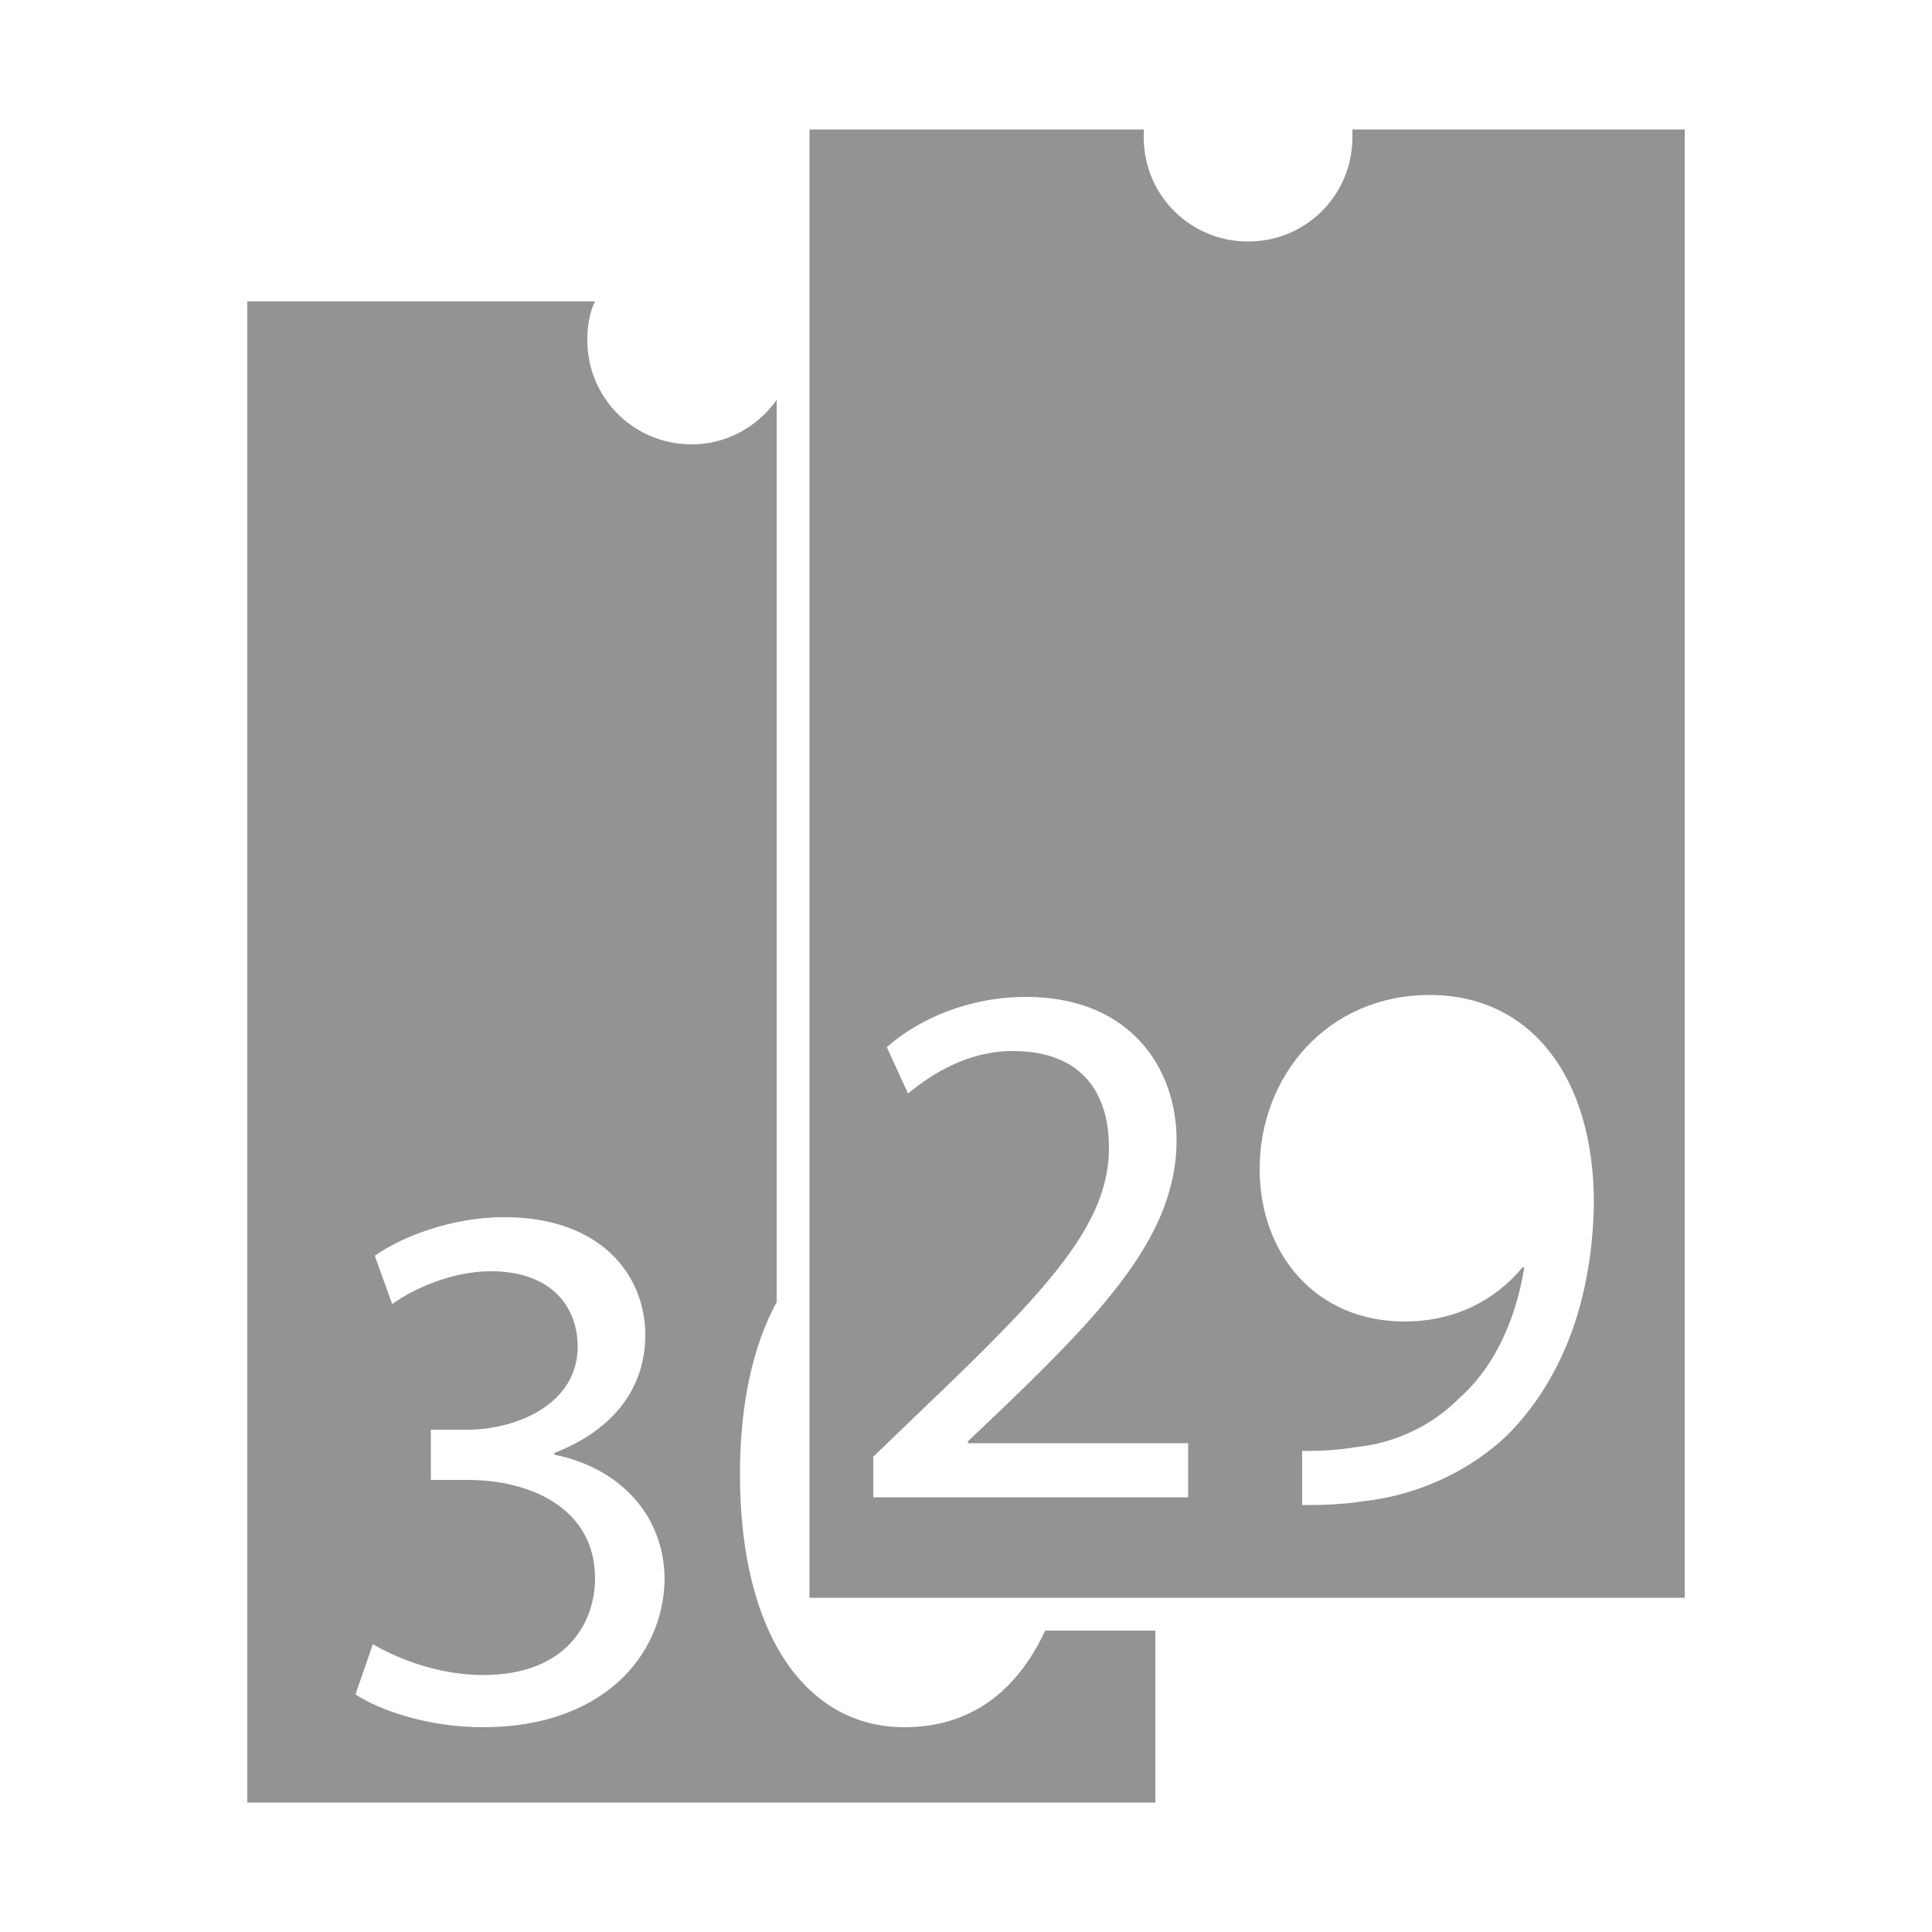 <?xml version="1.0" encoding="utf-8"?>
<!-- Generator: Adobe Illustrator 25.2.0, SVG Export Plug-In . SVG Version: 6.00 Build 0)  -->
<svg version="1.1" id="Livello_1" xmlns="http://www.w3.org/2000/svg" xmlns:xlink="http://www.w3.org/1999/xlink" x="0px" y="0px"
	 width="100px" height="100px" viewBox="0 0 100 100" style="enable-background:new 0 0 100 100;" xml:space="preserve">
<style type="text/css">
	.st0{fill:#939393;}
</style>
<g>
	<path class="st0" d="M46.8,89.4L46.8,89.4c-5,0-8.5-4.7-8.5-13.1c0-3.7,0.7-6.7,1.9-8.9V20.7c-1,1.4-2.6,2.3-4.4,2.3
		c-3,0-5.4-2.4-5.4-5.4c0-0.7,0.1-1.4,0.4-2h-18v77.7h47v-8.9h-5.7C52.6,87.6,50.2,89.4,46.8,89.4z M25,89.4c-2.9,0-5.4-0.9-6.6-1.7
		l0.9-2.6c1,0.6,3.2,1.6,5.7,1.6c4.4,0,5.8-2.8,5.8-5c0-3.6-3.3-5.1-6.6-5.1h-1.9v-2.6h1.9c2.5,0,5.7-1.3,5.7-4.3
		c0-2-1.3-3.9-4.5-3.9c-2,0-4,0.9-5.1,1.7l-0.9-2.5c1.4-1,4-2,6.7-2c5,0,7.3,3,7.3,6.1c0,2.7-1.6,4.9-4.7,6.1v0.1
		c3.1,0.6,5.7,2.9,5.7,6.5C34.3,85.8,31.1,89.4,25,89.4z"/>
	<path class="st0" d="M70,6.7c0,0.1,0,0.3,0,0.4c0,3-2.4,5.4-5.4,5.4c-3,0-5.4-2.4-5.4-5.4c0-0.1,0-0.3,0-0.4H41.9v76h45.3v-76H70z
		 M61.5,77.5H45.2v-2.1l2.7-2.6c6.5-6.2,9.5-9.5,9.5-13.4c0-2.6-1.2-5-5-5c-2.3,0-4.2,1.2-5.4,2.2l-1.1-2.4c1.7-1.5,4.3-2.6,7.2-2.6
		c5.5,0,7.8,3.8,7.8,7.4c0,4.7-3.4,8.5-8.8,13.7l-2,1.9v0.1h11.4V77.5z M78,74.3c-2,1.9-4.7,3.1-7.4,3.4c-1.3,0.2-2.4,0.2-3.2,0.2
		v-2.8c0.7,0,1.6,0,2.8-0.2c2-0.2,3.9-1.1,5.3-2.5c1.7-1.5,2.9-3.8,3.4-6.8h-0.1c-1.4,1.7-3.5,2.8-6.1,2.8c-4.6,0-7.5-3.5-7.5-7.9
		c0-4.8,3.5-9,8.8-9c5.2,0,8.5,4.2,8.5,10.8C82.4,67.9,80.5,71.8,78,74.3z"/>
</g>
<rect x="138" y="-65.6" class="st0" width="47.9" height="69.4"/>
</svg>
